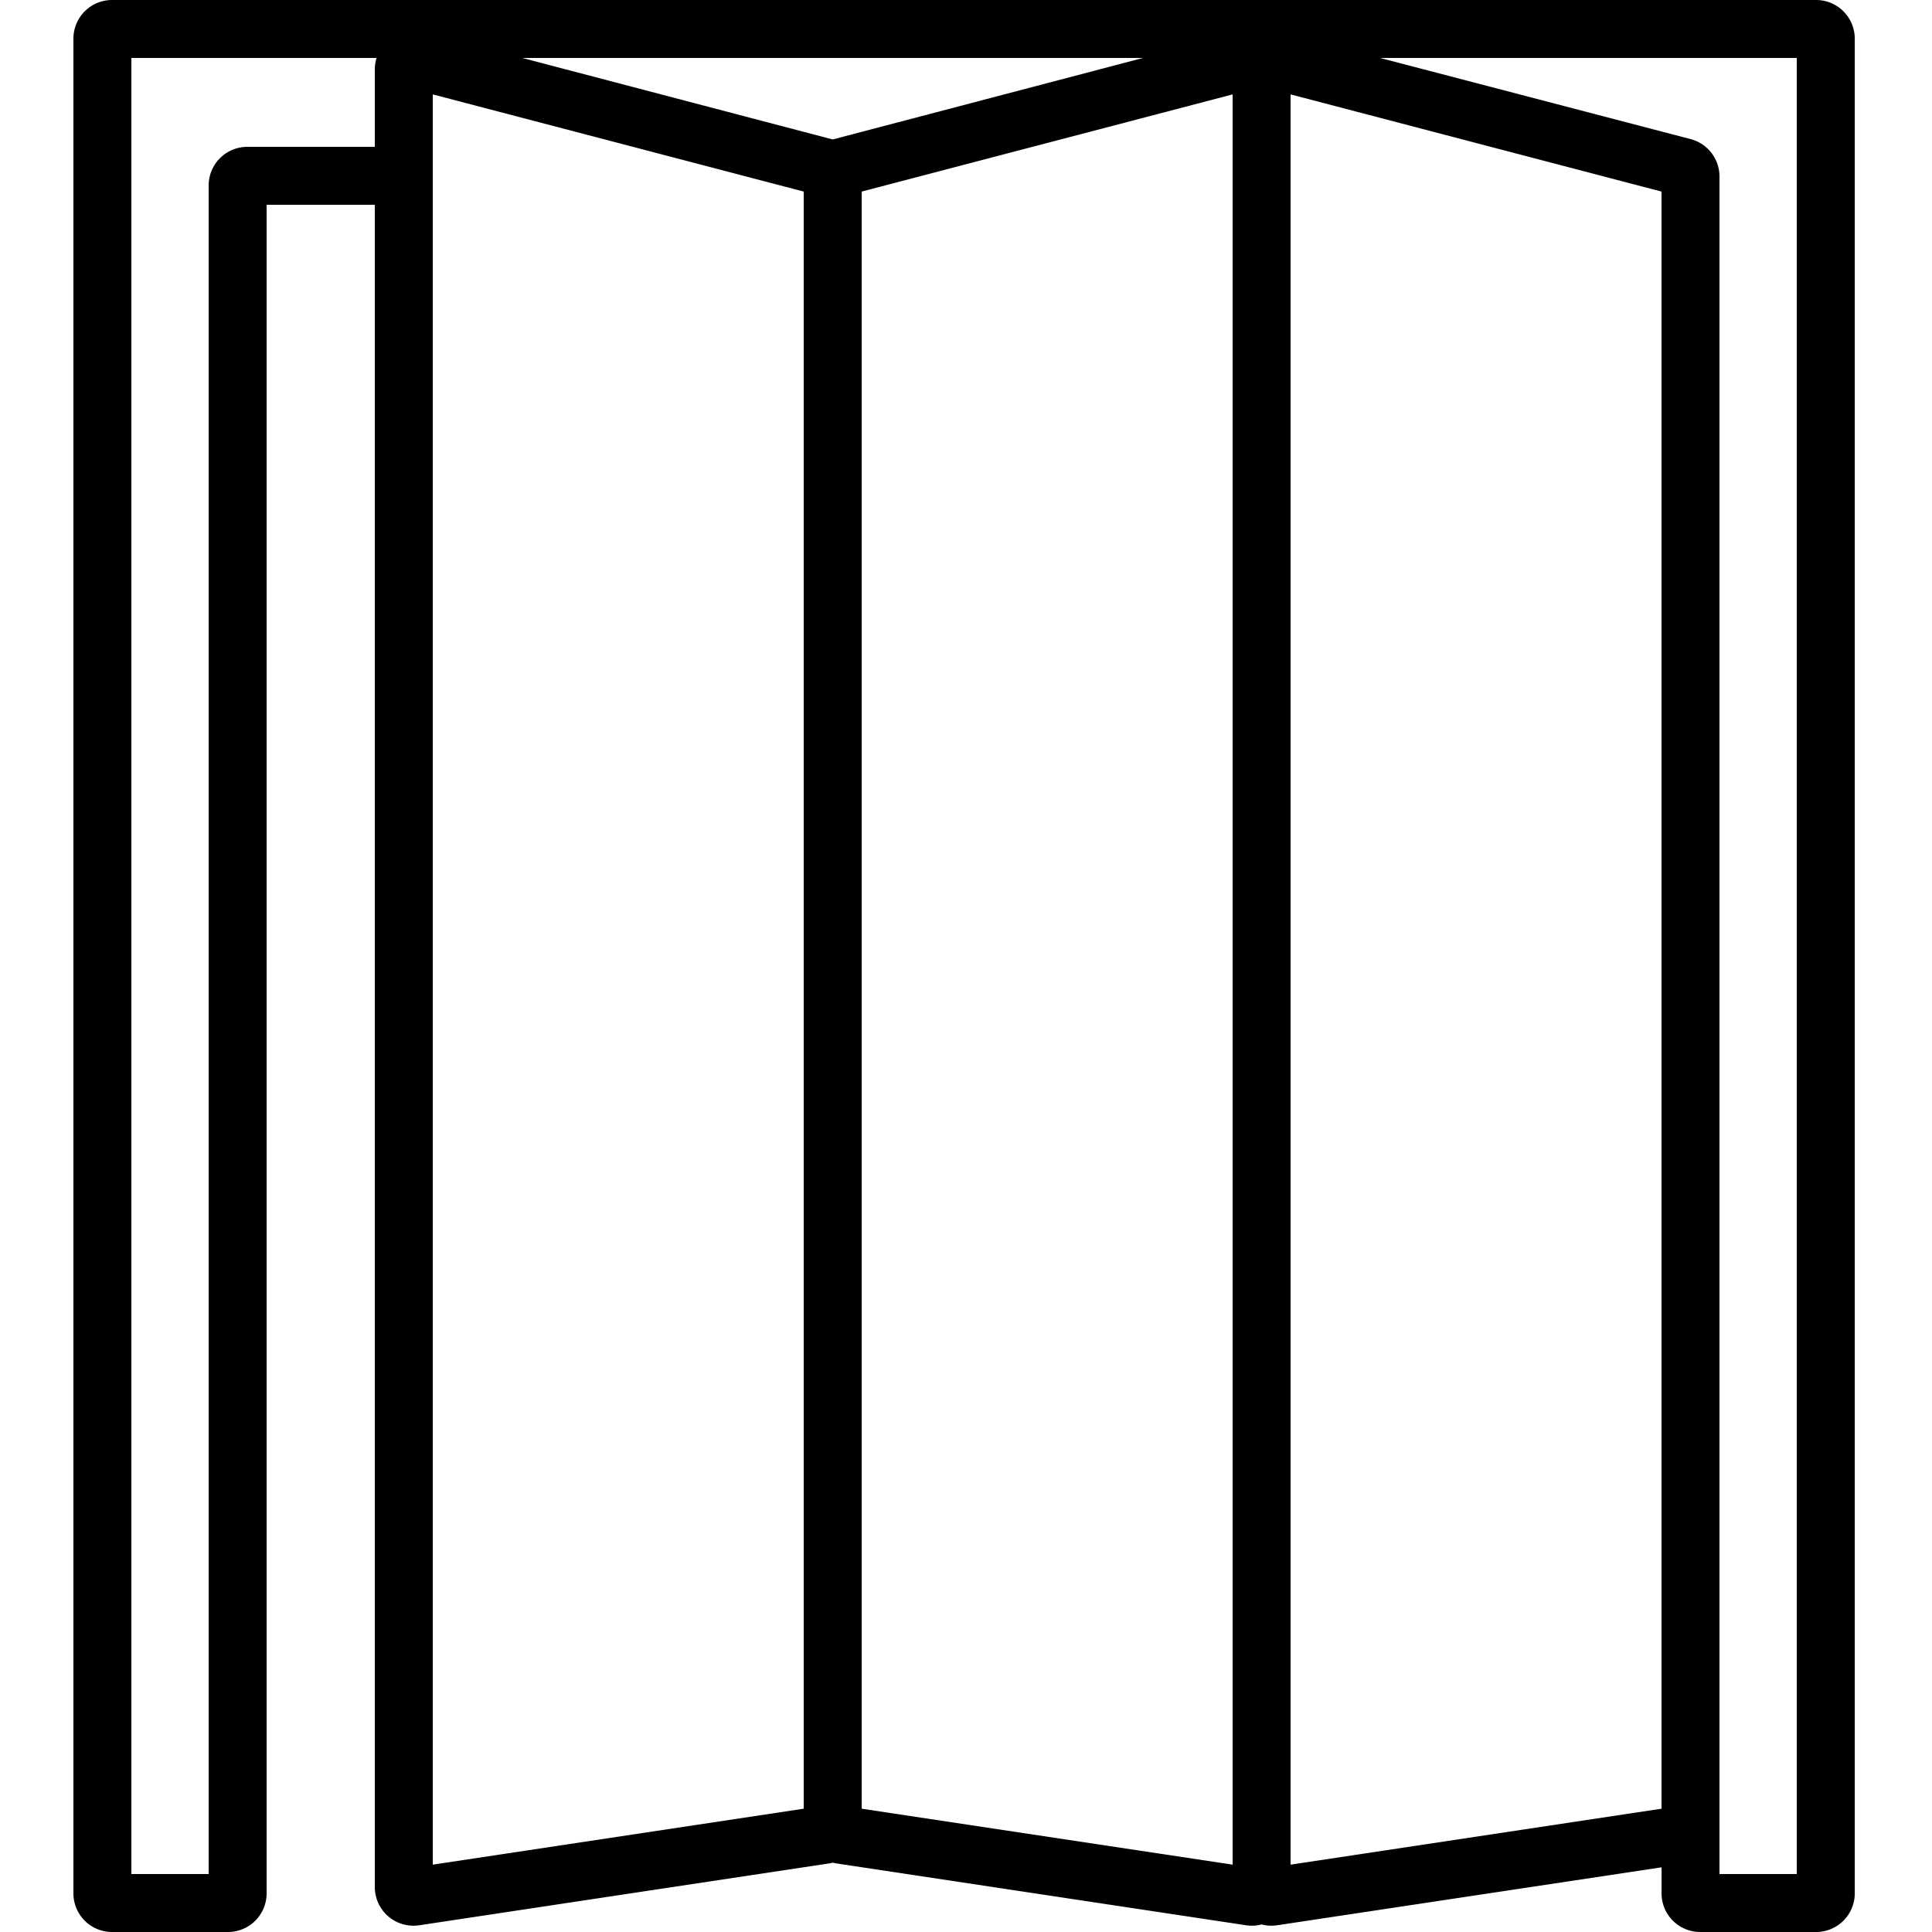 <svg id="Layer_2" data-name="Layer 2" xmlns="http://www.w3.org/2000/svg" viewBox="0 0 500 500">
  <path d="M470,0H29A10,10,0,0,0,19,10V490a10,10,0,0,0,10,10H59a10,10,0,0,0,10-10V53H97V488.37a10,10,0,0,0,10,10,11.07,11.07,0,0,0,1.51-.11l106-16a8.37,8.37,0,0,0,1-.21,8.37,8.37,0,0,0,1,.21l106,16a11.07,11.07,0,0,0,1.51.11,9.77,9.77,0,0,0,2.49-.33,9.77,9.77,0,0,0,2.49.33,11.07,11.07,0,0,0,1.51-.11l99.5-15h0V490a10,10,0,0,0,10,10h30a10,10,0,0,0,10-10V10A10,10,0,0,0,470,0ZM97,38H64A10,10,0,0,0,54,48V485H34V15H97.45A10,10,0,0,0,97,18ZM208,468.09l-96,14.48V24.43l96,25.15Zm7.5-432L135.18,15H295.82ZM319,482.57l-96-14.48V49.58l96-25.15ZM334,24.43l96,25.15V468.09l-96,14.48ZM465,485H445V45.73A10,10,0,0,0,437.53,36L357.18,15H465Z"/>
</svg>
